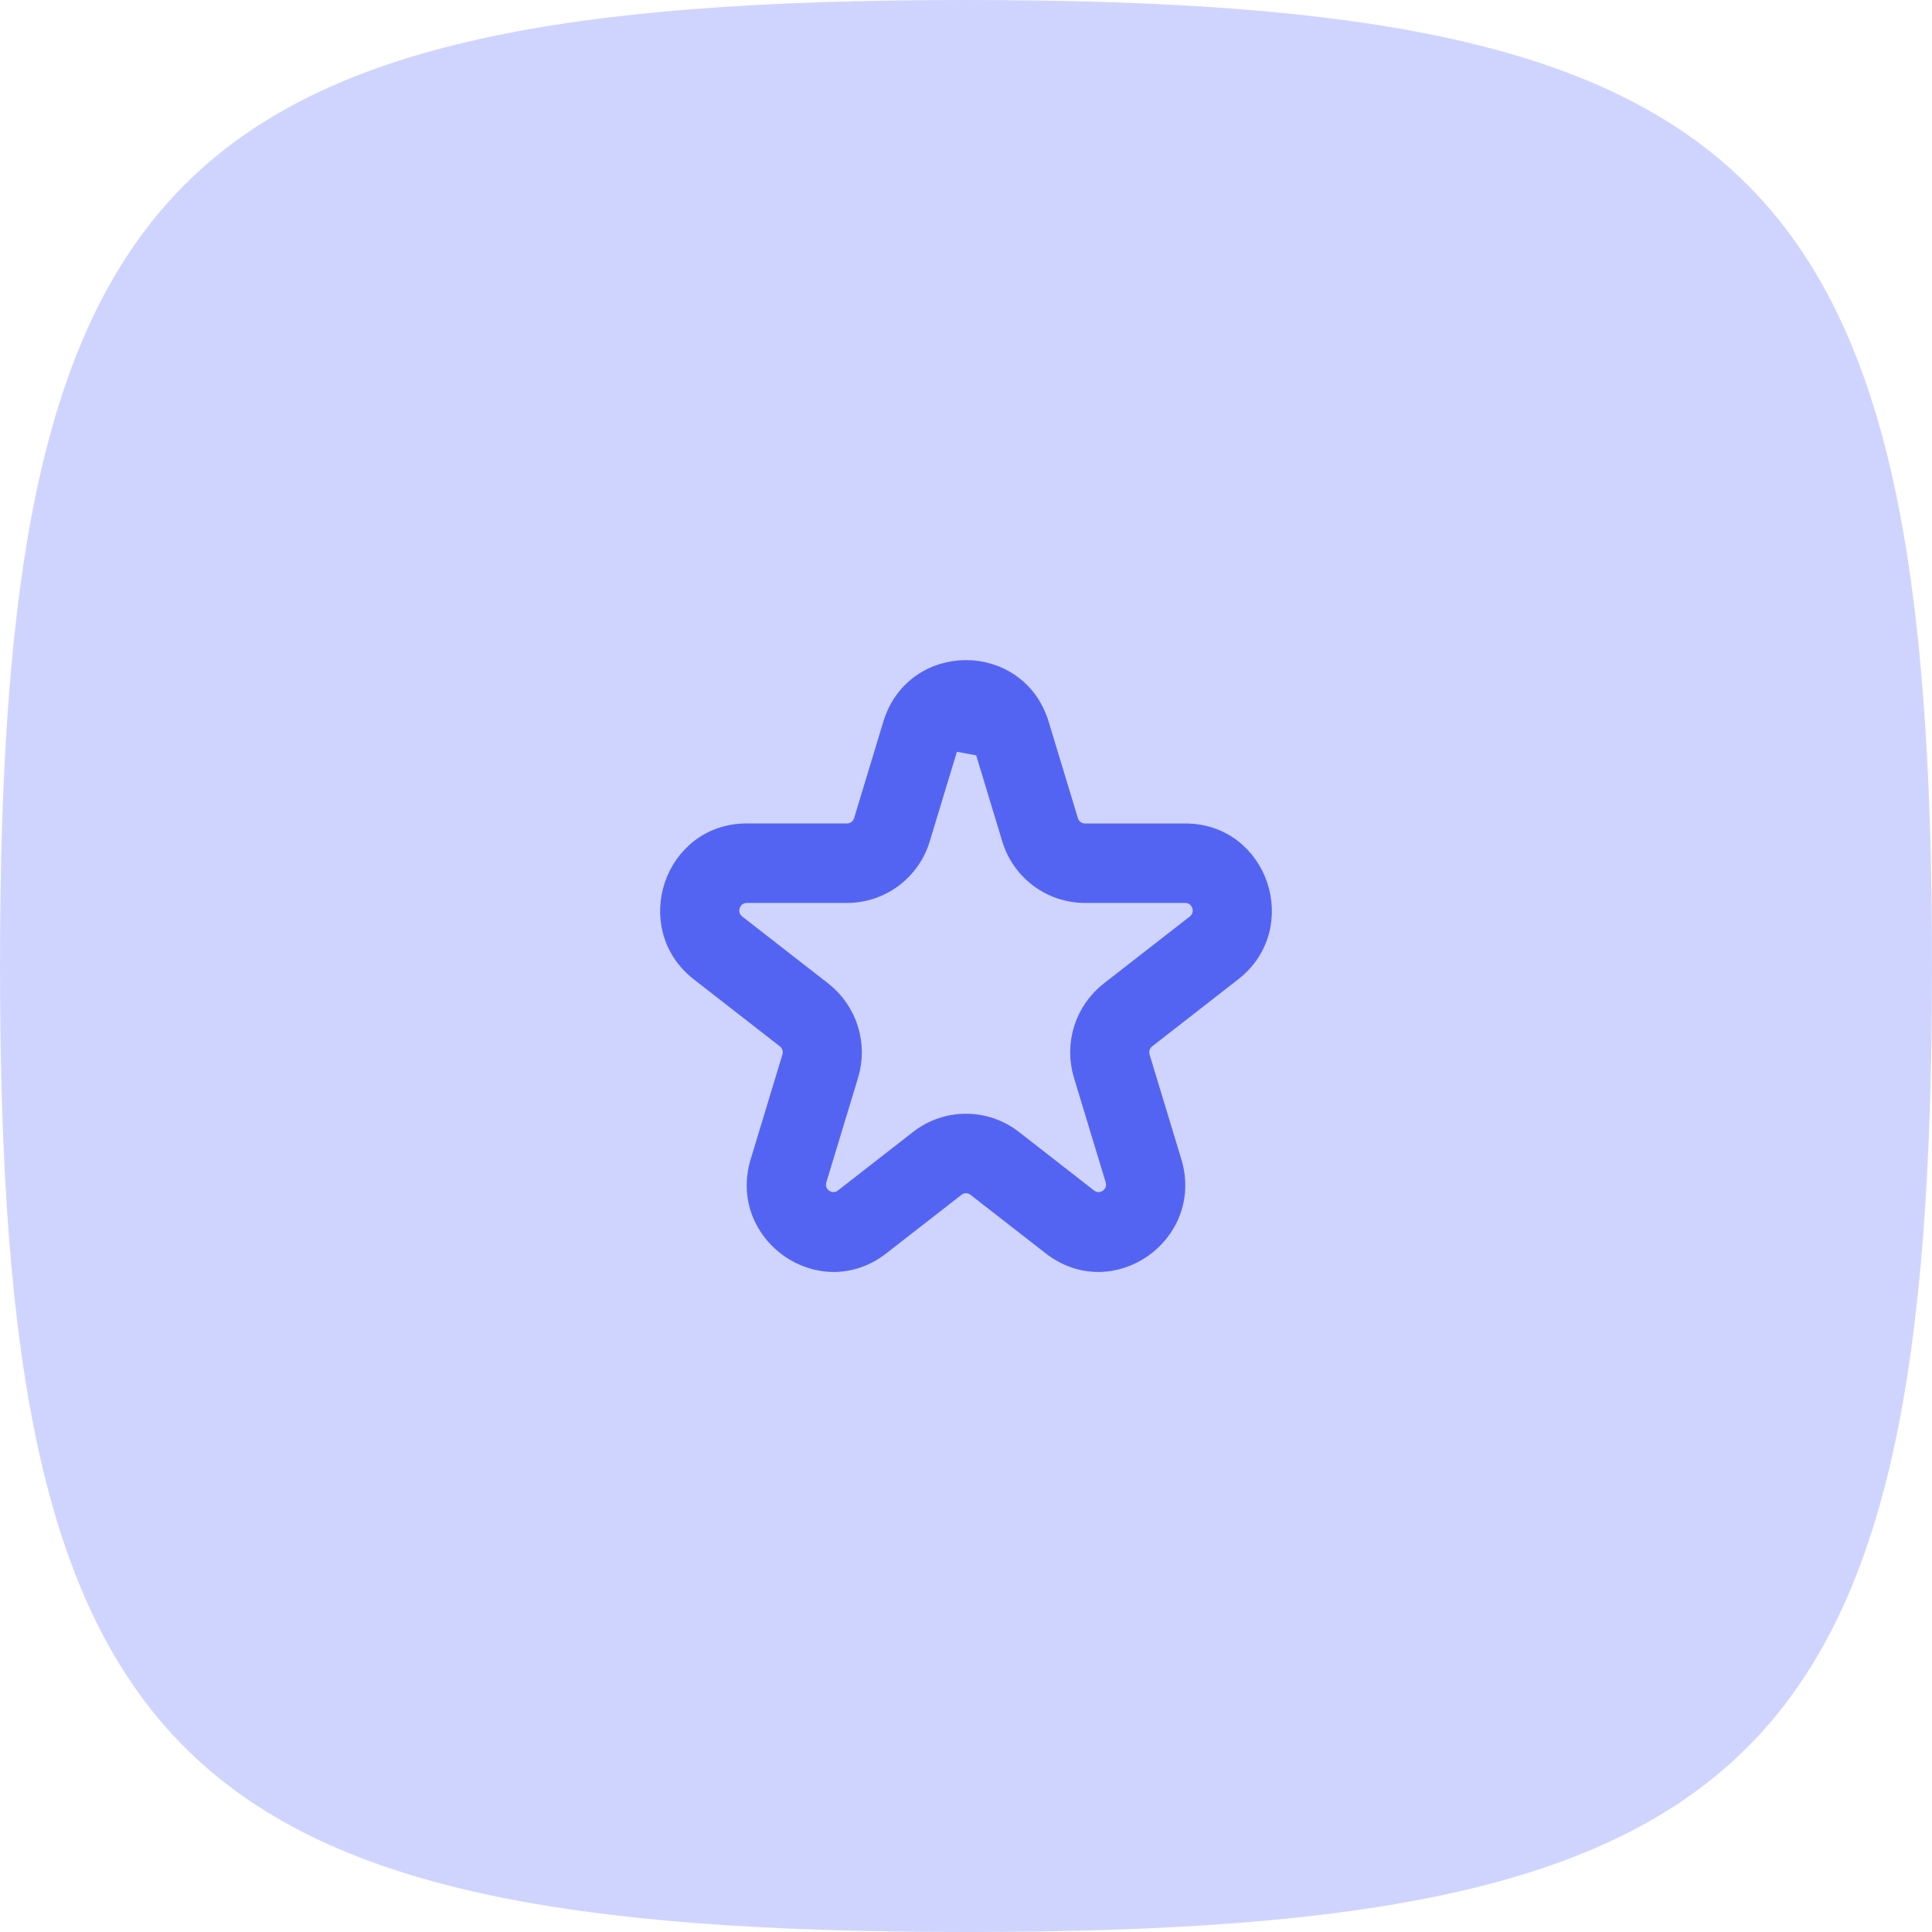 <?xml version="1.0" encoding="UTF-8"?> <svg xmlns="http://www.w3.org/2000/svg" width="60" height="60" viewBox="0 0 60 60" fill="none"> <path d="M0 30C0 5.295 5.295 0 30 0C54.705 0 60 5.295 60 30C60 54.705 54.705 60 30 60C5.295 60 0 54.705 0 30Z" fill="#CFD4FF"></path> <path d="M30.511 23.239L30.457 23.061C30.319 22.606 29.682 22.605 29.543 23.061L30.511 23.239ZM30.511 23.239H30.511L31.365 26.056C31.365 26.056 31.365 26.056 31.365 26.056C31.515 26.557 31.823 26.996 32.242 27.309C32.661 27.622 33.17 27.791 33.693 27.792H33.694H36.811C37.263 27.792 37.468 28.376 37.103 28.661L34.431 30.741L34.431 30.741C34.039 31.048 33.749 31.466 33.599 31.94C33.45 32.415 33.447 32.923 33.592 33.399L34.576 36.644L34.576 36.644C34.715 37.103 34.19 37.453 33.827 37.171C33.827 37.171 33.827 37.171 33.827 37.171L31.489 35.35C31.489 35.35 31.489 35.35 31.489 35.35C31.064 35.018 30.54 34.838 30 34.838C29.461 34.838 28.937 35.018 28.511 35.35C28.511 35.35 28.511 35.35 28.511 35.35L26.173 37.171C26.173 37.171 26.173 37.171 26.173 37.171C25.81 37.453 25.286 37.103 25.424 36.644C25.424 36.644 25.424 36.644 25.424 36.644C25.424 36.644 25.424 36.644 25.424 36.644L26.409 33.399C26.409 33.399 26.409 33.399 26.409 33.399C26.554 32.923 26.551 32.414 26.401 31.94C26.252 31.466 25.962 31.048 25.57 30.741L25.57 30.741L22.898 28.661C22.898 28.661 22.898 28.661 22.898 28.661C22.532 28.376 22.738 27.792 23.19 27.792L26.306 27.792L26.307 27.792C26.83 27.791 27.339 27.622 27.758 27.309C28.177 26.996 28.485 26.557 28.635 26.056C28.635 26.056 28.635 26.056 28.635 26.056L29.543 23.062L30.511 23.239ZM33.236 25.482L33.236 25.481L32.328 22.487C32.328 22.487 32.328 22.487 32.328 22.487C31.626 20.171 28.373 20.171 27.671 22.487L26.764 25.481L26.764 25.482C26.734 25.58 26.674 25.666 26.591 25.728C26.509 25.789 26.409 25.823 26.306 25.823C26.306 25.823 26.306 25.823 26.306 25.823L23.189 25.823C20.862 25.823 19.867 28.79 21.701 30.218C21.701 30.218 21.701 30.218 21.701 30.218L24.371 32.297C24.371 32.297 24.371 32.297 24.371 32.297C24.449 32.358 24.506 32.441 24.536 32.535C24.566 32.629 24.566 32.73 24.537 32.824L24.537 32.825L23.553 36.07L23.553 36.07C22.862 38.349 25.486 40.195 27.37 38.728L29.709 36.907L29.709 36.907C29.792 36.843 29.895 36.807 30 36.807C30.105 36.807 30.208 36.843 30.291 36.907L30.291 36.907L32.63 38.728C32.63 38.728 32.63 38.728 32.63 38.728C34.514 40.195 37.138 38.349 36.447 36.069L36.447 36.069L35.463 32.825L35.463 32.824C35.434 32.73 35.435 32.629 35.464 32.535C35.494 32.441 35.551 32.359 35.629 32.298C35.629 32.298 35.629 32.298 35.629 32.298L38.299 30.218C40.133 28.79 39.139 25.824 36.811 25.824L33.694 25.824C33.694 25.824 33.694 25.824 33.694 25.824C33.591 25.823 33.491 25.79 33.409 25.729C33.327 25.667 33.266 25.581 33.236 25.482Z" fill="#5464F2" stroke="#5464F2" stroke-width="0.5"></path> </svg> 